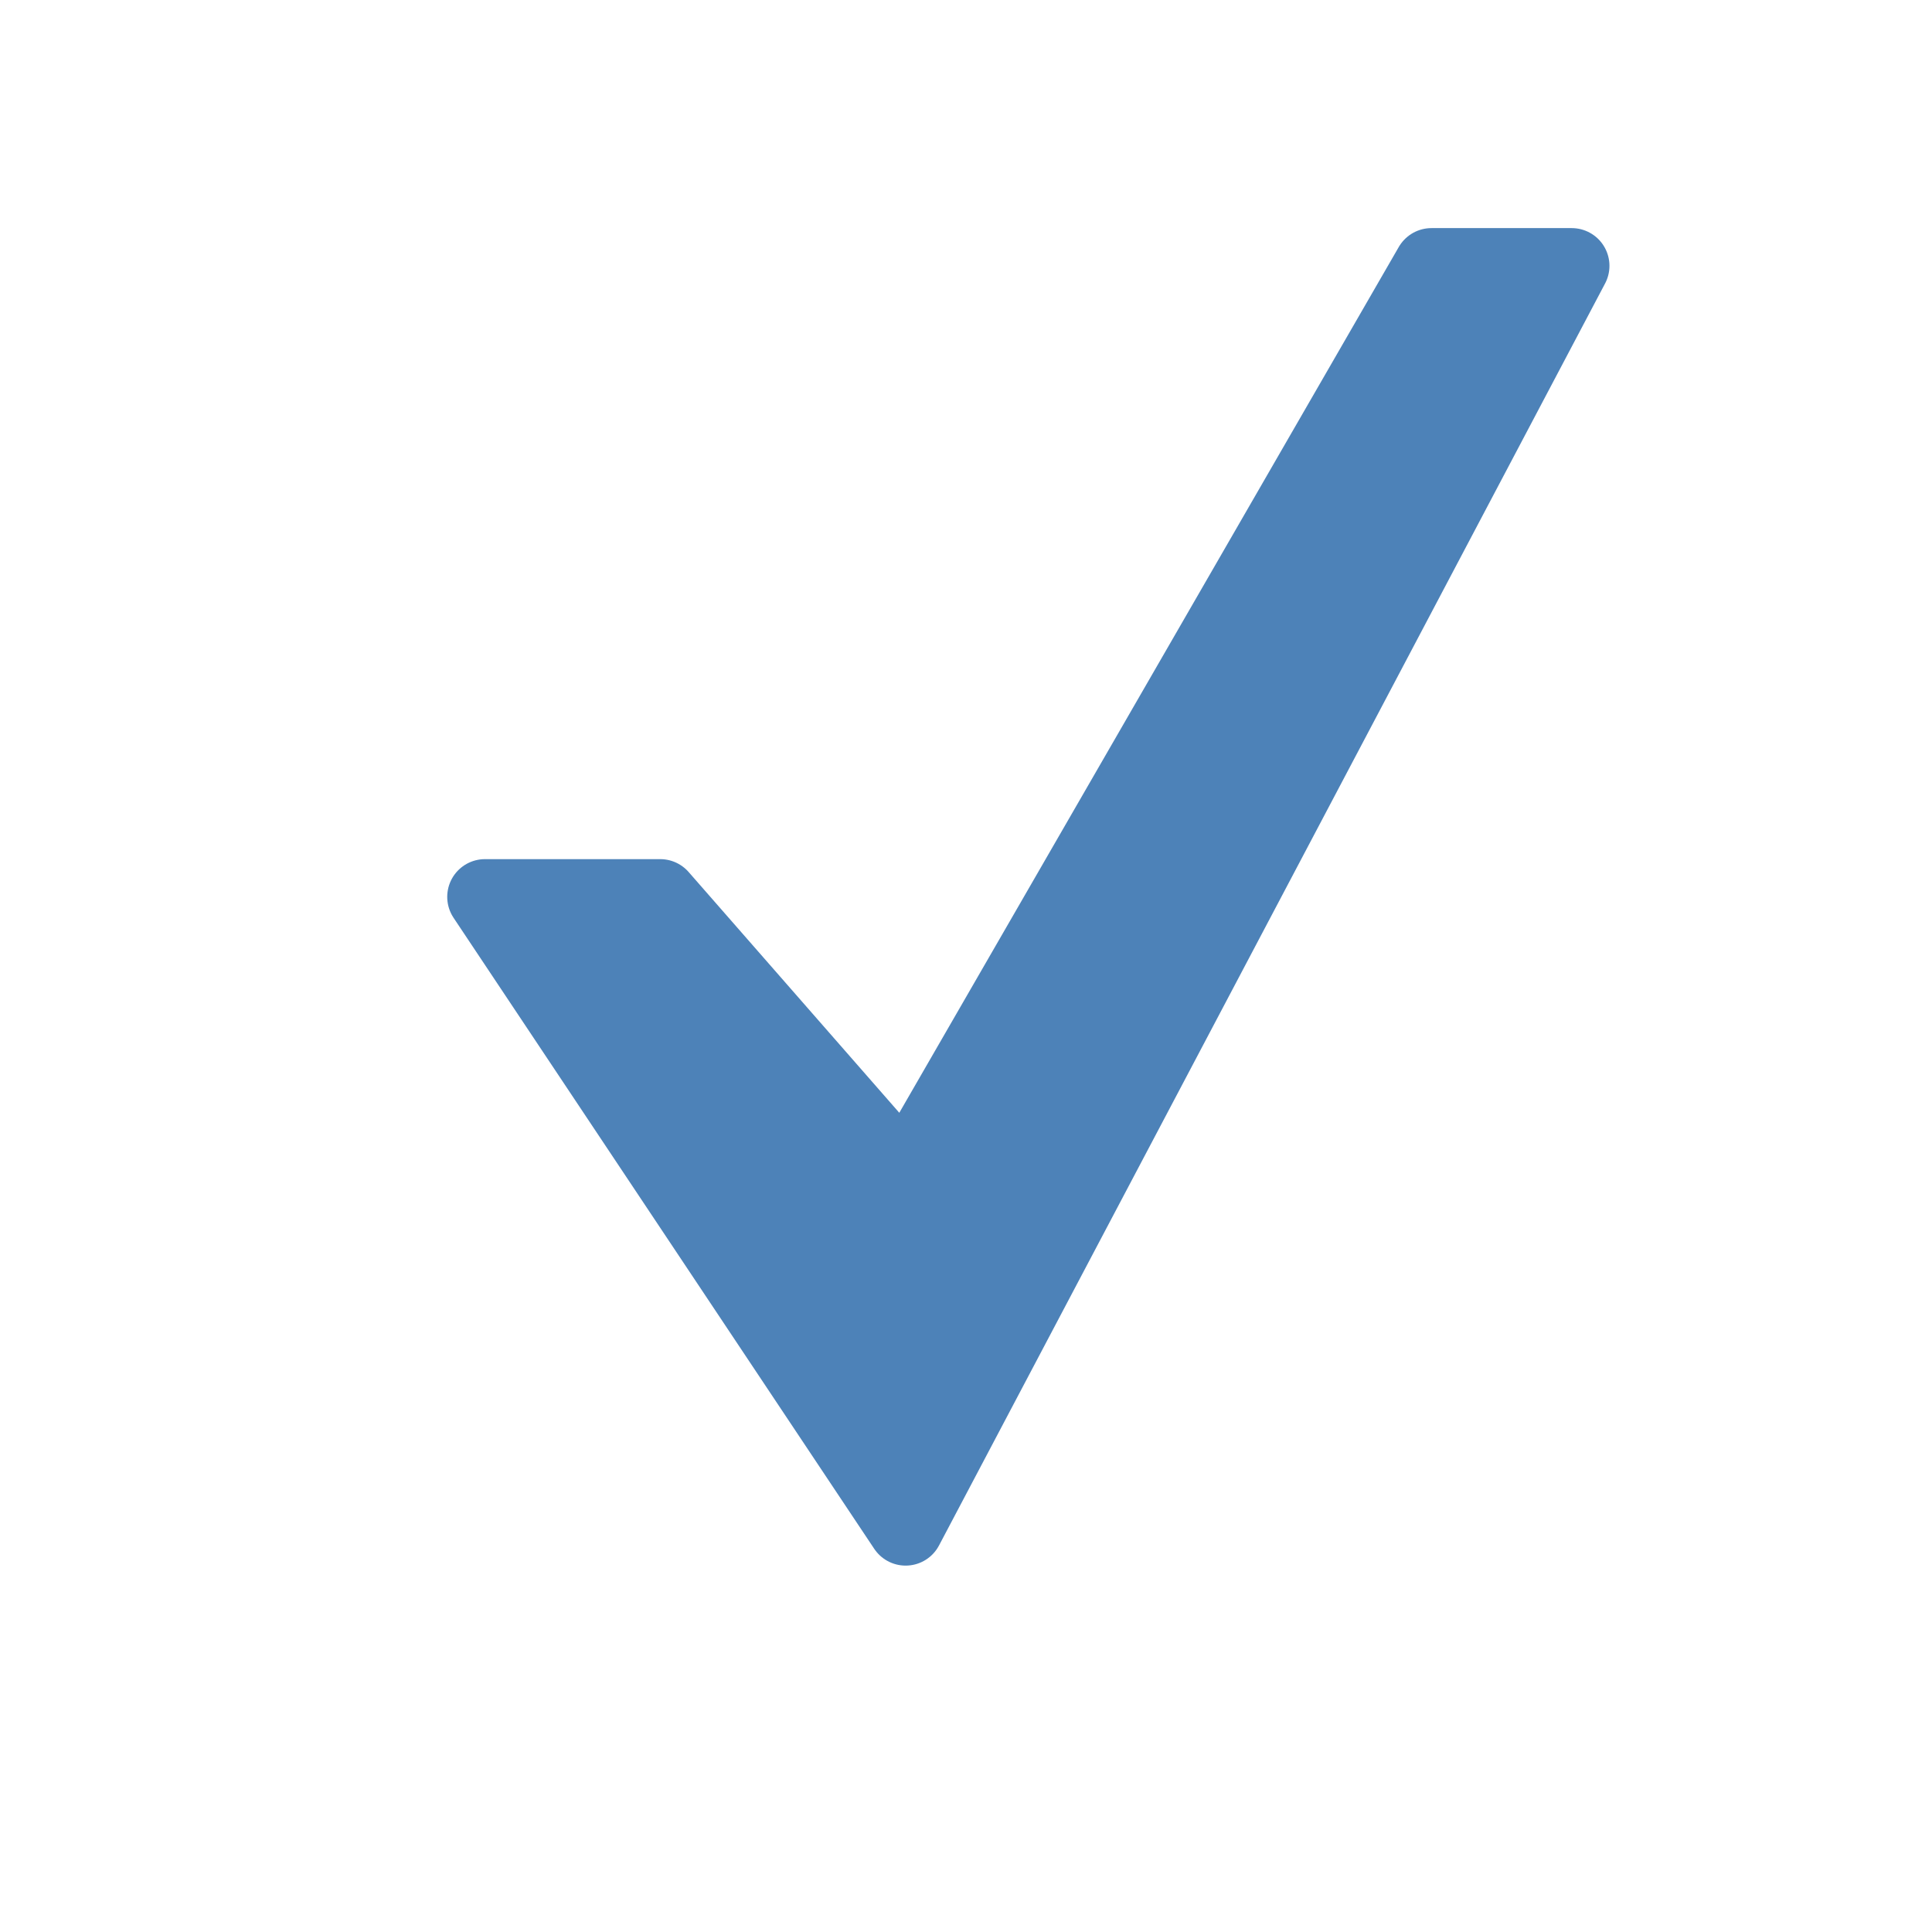 <svg xmlns="http://www.w3.org/2000/svg" width="256" height="256" viewBox="0 0 67.733 67.733"><path d="M17.002 31.443h6.145l8.603 9.832L50.185 9.32h4.917L31.75 53.565z" fill="#4d82b8" stroke="#4d82b8" stroke-width="2.646" stroke-linecap="round" stroke-linejoin="round"/></svg>